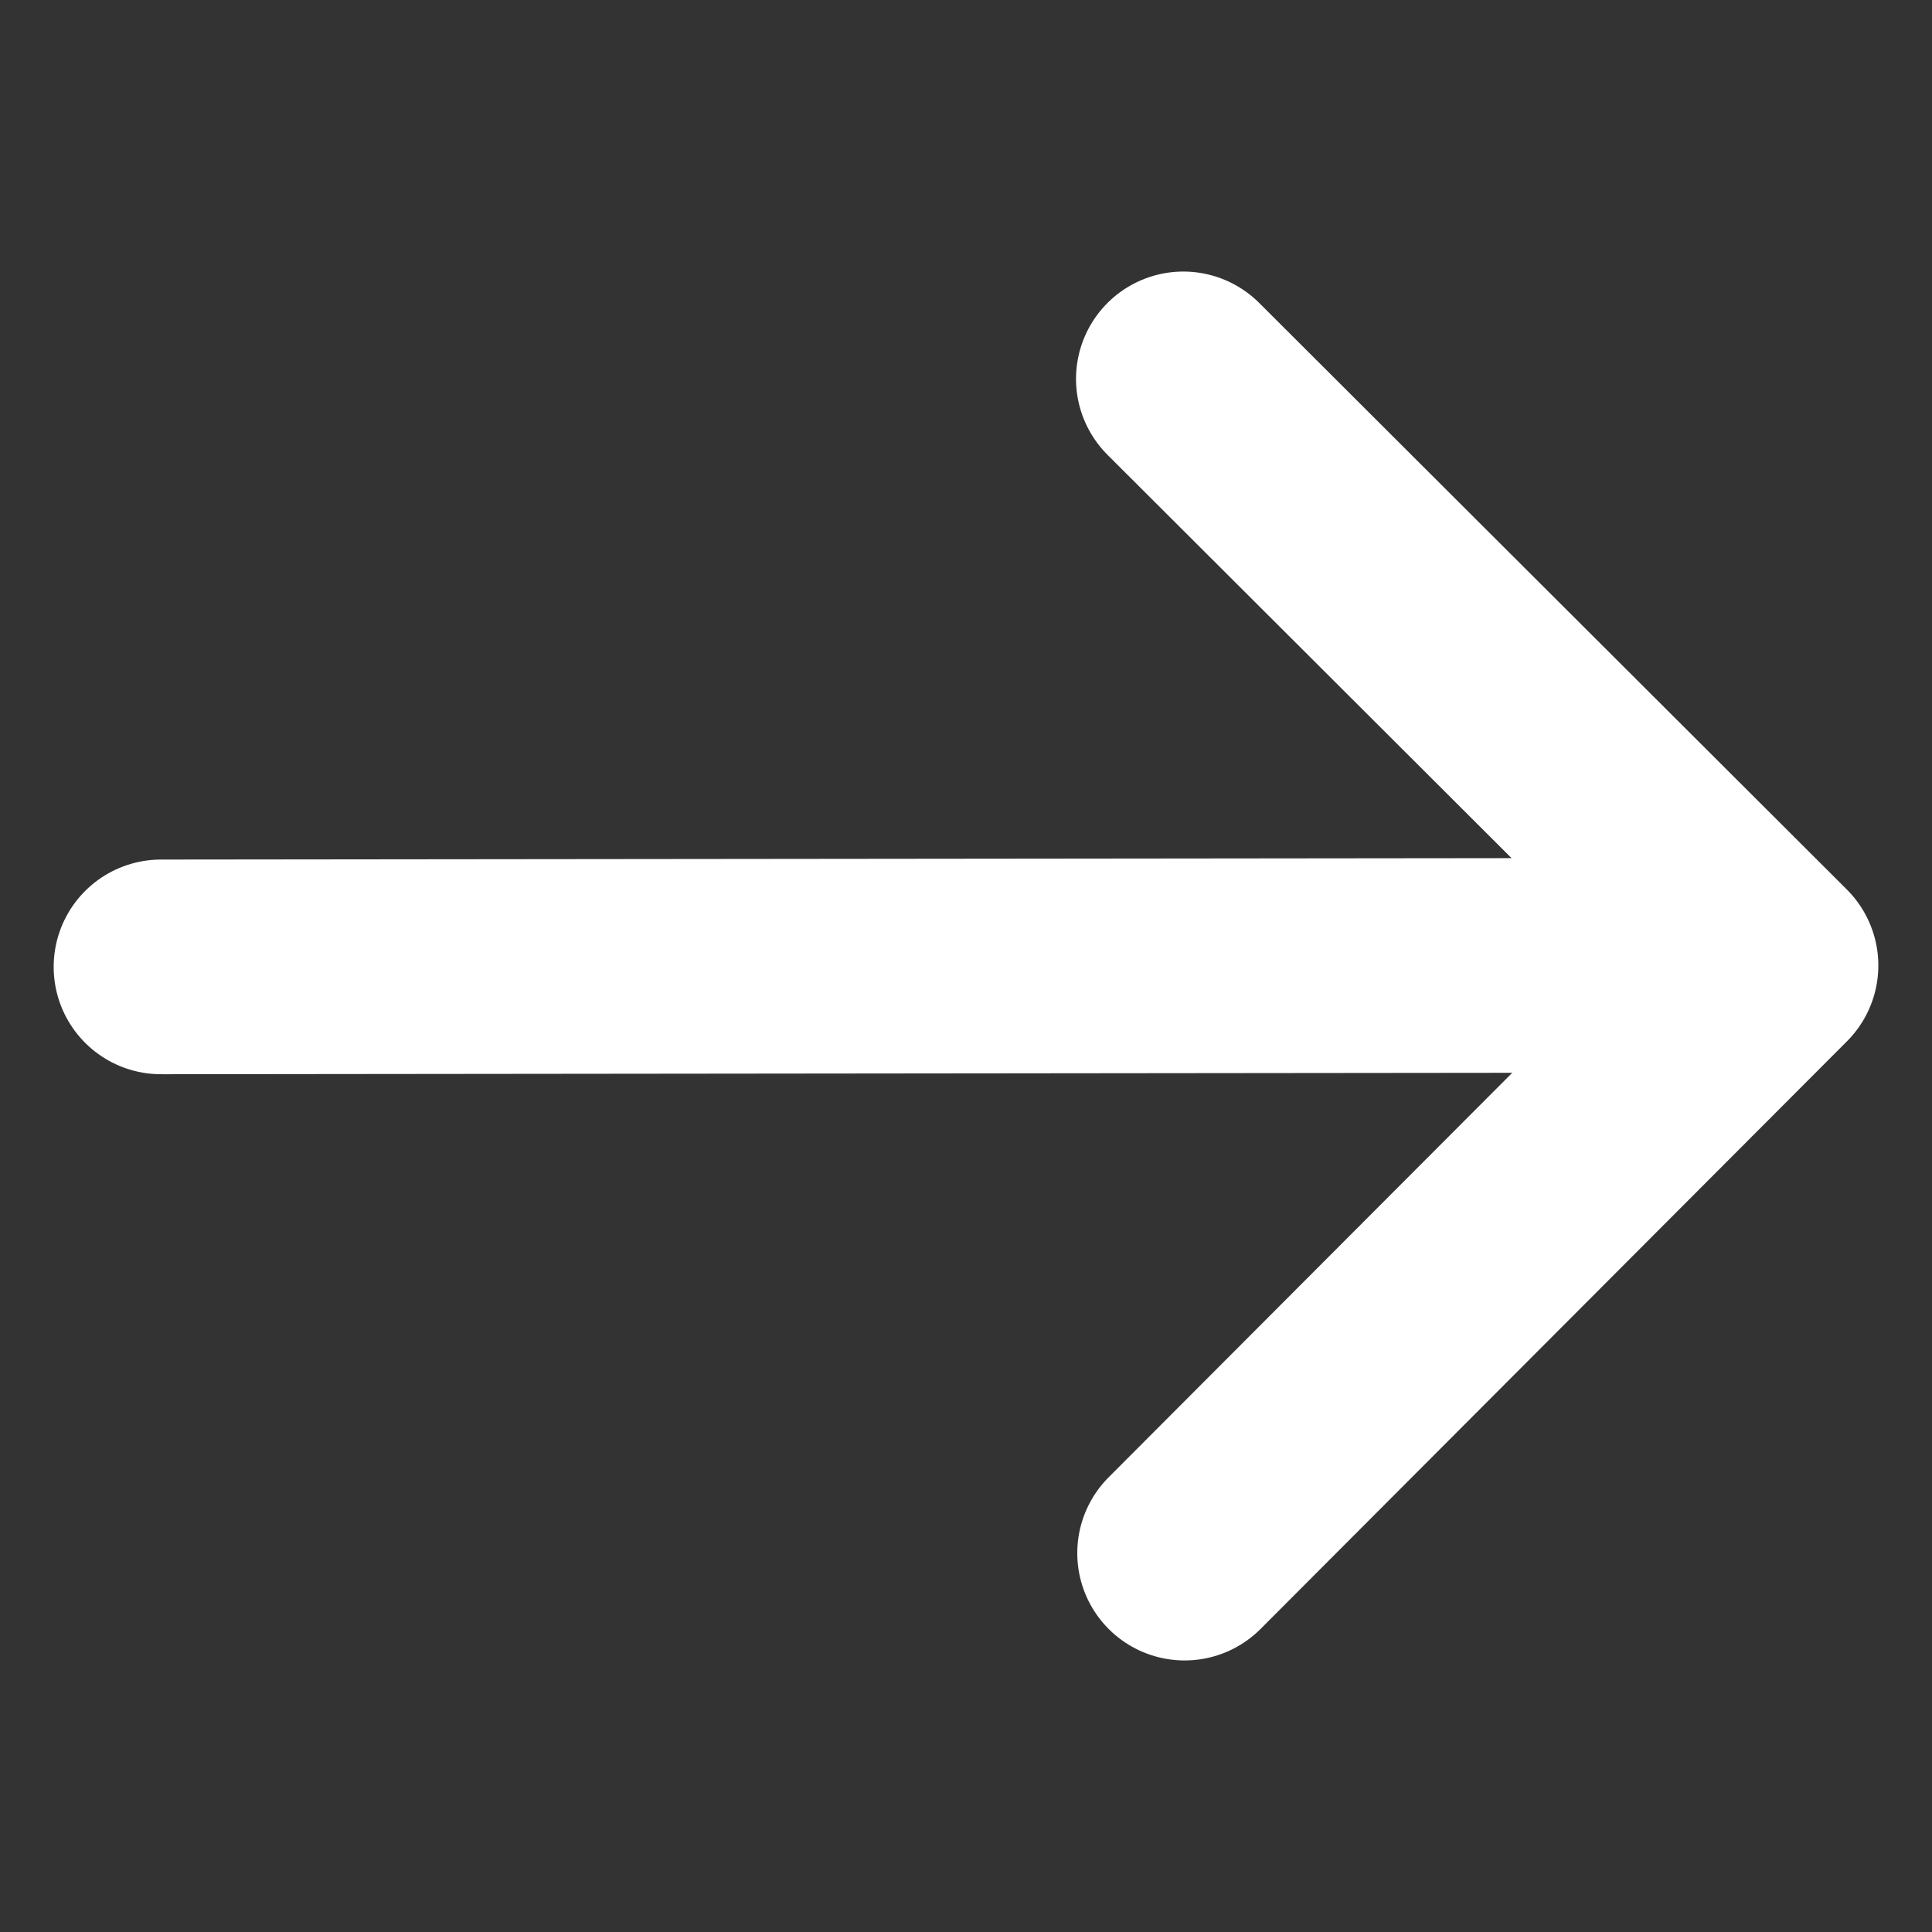 <svg xmlns="http://www.w3.org/2000/svg" id="images" viewBox="0 0 108 108"><rect x="0" y="0" width="108" height="108" fill="#333333" stroke="none"/><defs><style>.cls-1,.cls-2{fill:none;stroke:#fff;stroke-linecap:round;stroke-width:12px;}.cls-1{stroke-linejoin:round;}.cls-2{stroke-miterlimit:10;}</style></defs><title>icone-continuer-volet-francais-blanc</title><polyline class="cls-1" points="66.15 21.18 99 53.97 66.22 86.82"></polyline><line class="cls-2" x1="9" y1="54.05" x2="94.26" y2="53.96"></line></svg>